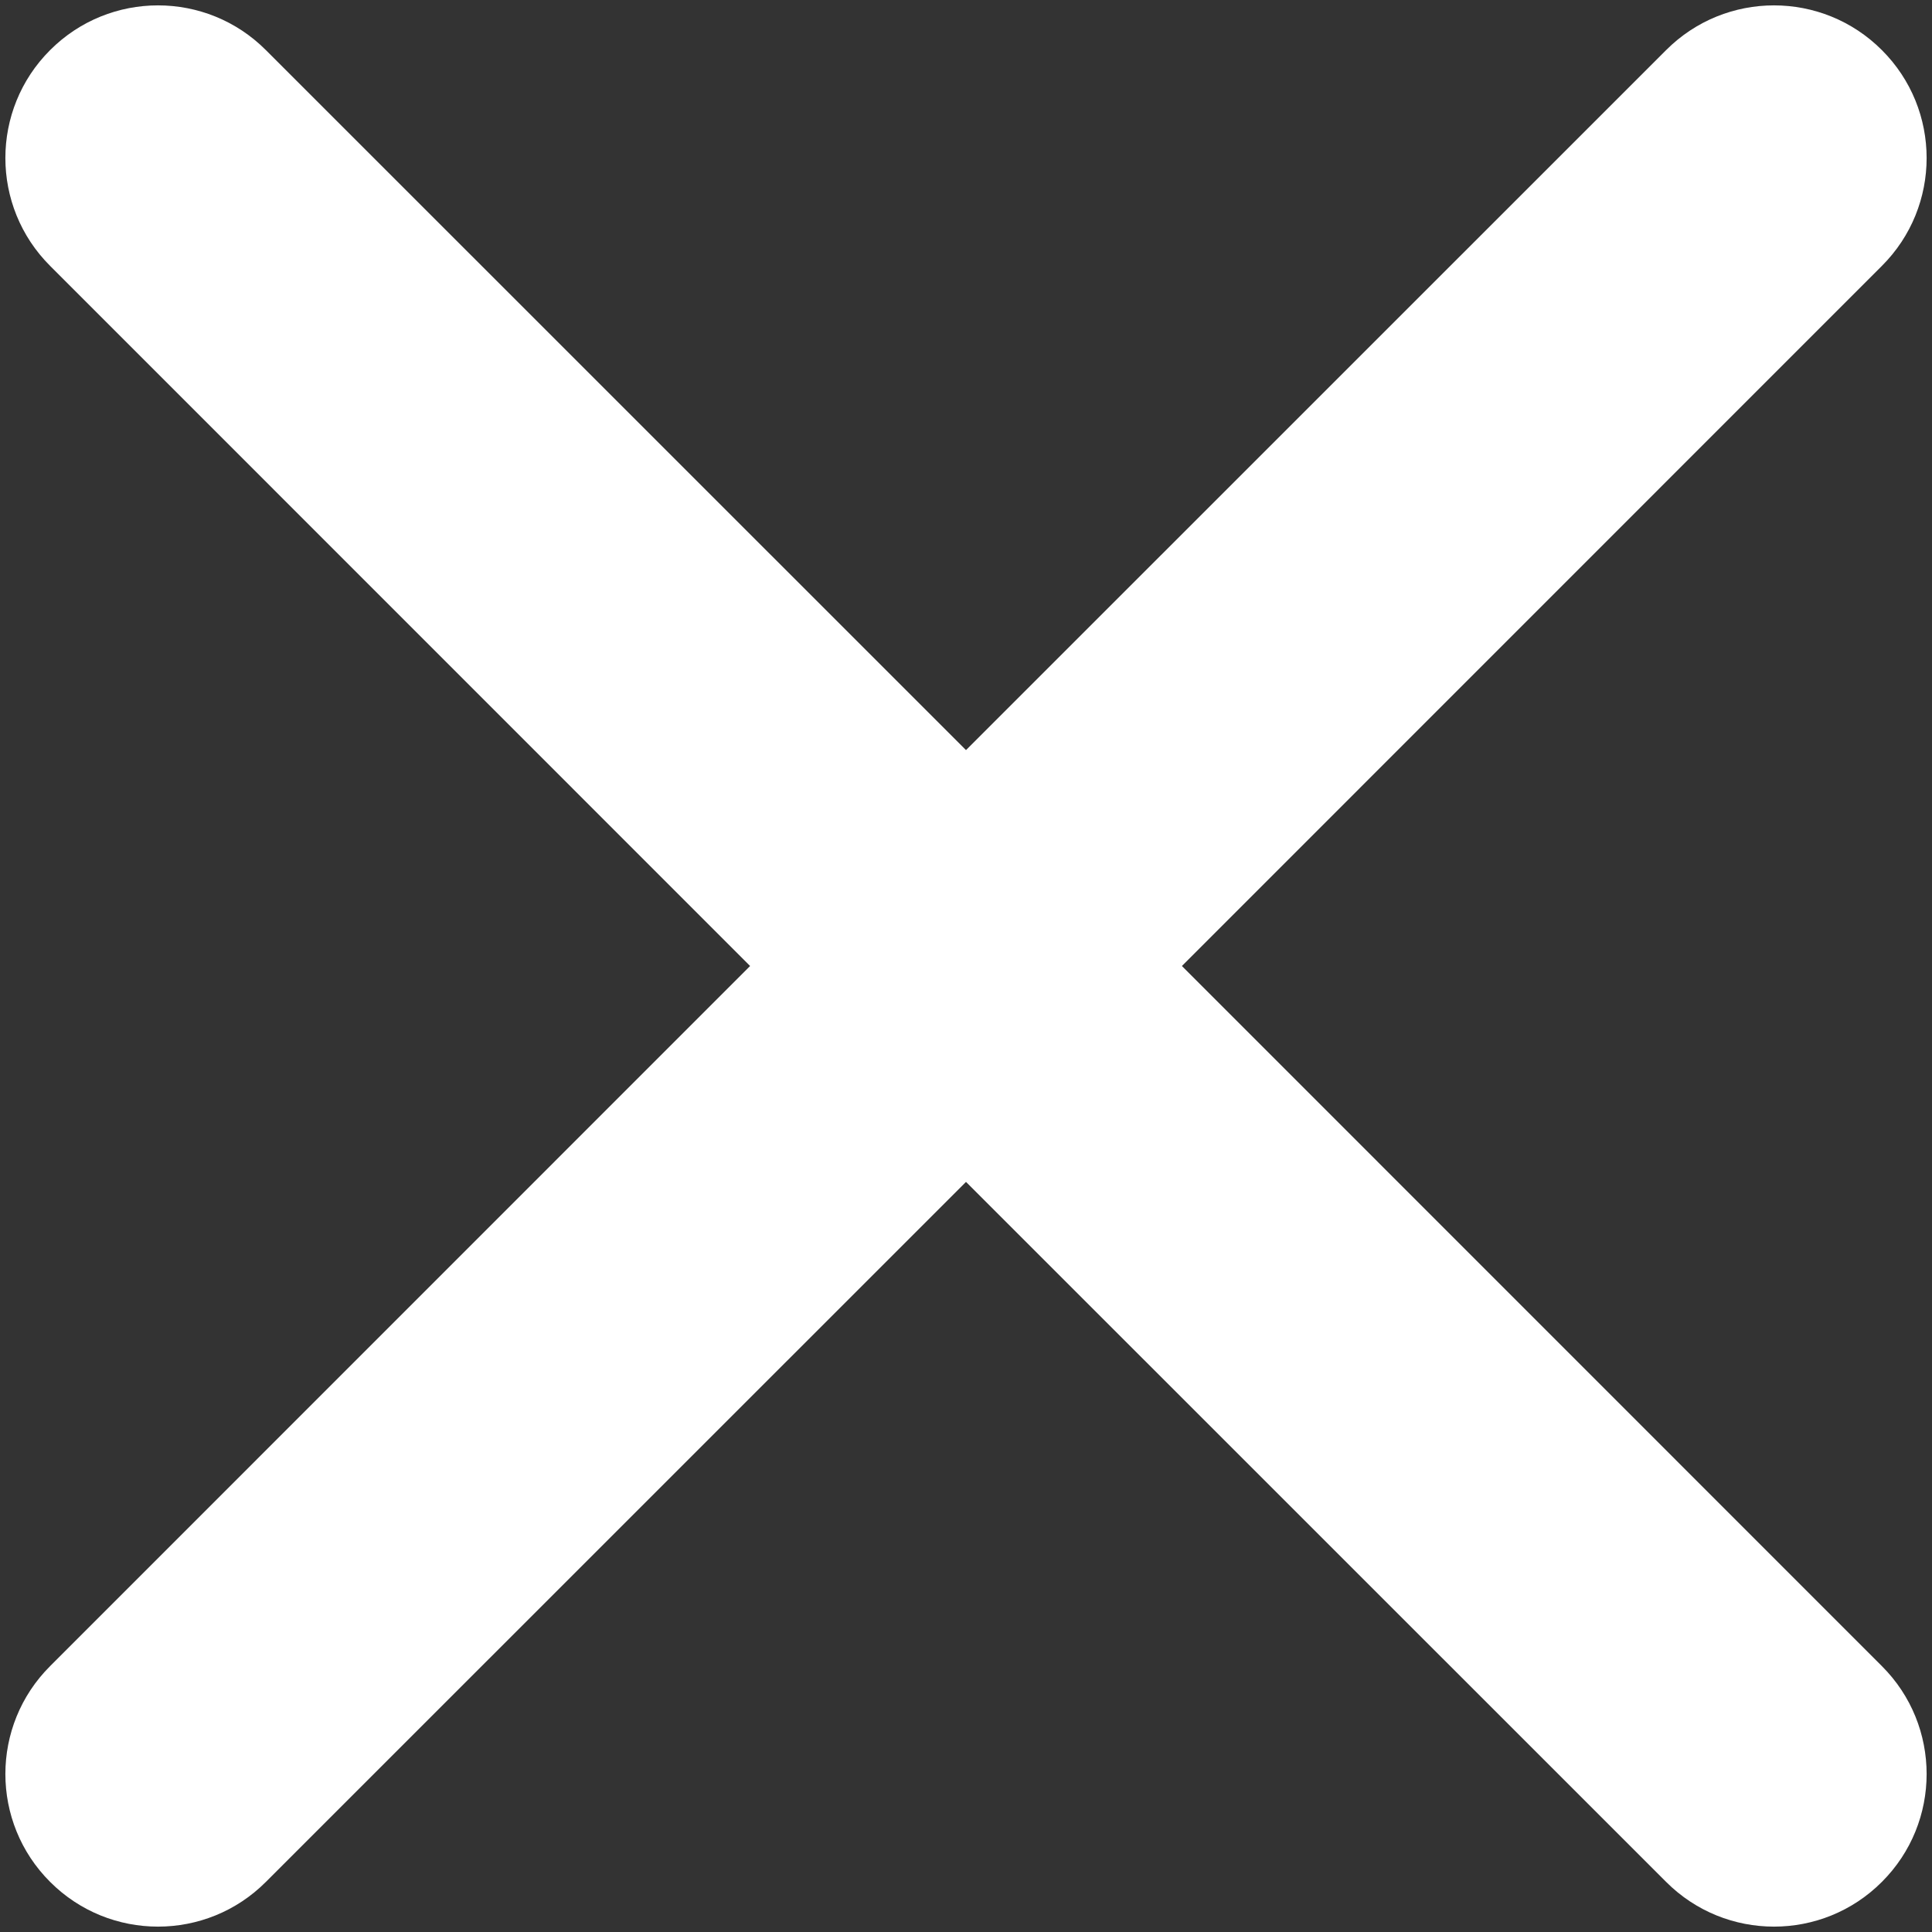 ﻿<?xml version="1.0" encoding="utf-8"?>
<svg version="1.1" xmlns:xlink="http://www.w3.org/1999/xlink" width="16px" height="16px" xmlns="http://www.w3.org/2000/svg">
  <rect width="100%" height="100%" fill="#333333" stroke="none"/>
  <g transform="matrix(1 0 0 1 -2743 -554 )">
    <path d="M 15.585 2.202  C 16.079 1.709  16.079 0.908  15.585 0.415  C 15.092 -0.079  14.291 -0.079  13.798 0.415  L 8 6.212  L 2.202 0.415  C 1.709 -0.079  0.908 -0.079  0.415 0.415  C -0.079 0.908  -0.079 1.709  0.415 2.202  L 6.212 8  L 0.415 13.798  C -0.079 14.291  -0.079 15.092  0.415 15.585  C 0.908 16.079  1.709 16.079  2.202 15.585  L 8 9.788  L 13.798 15.585  C 14.291 16.079  15.092 16.079  15.585 15.585  C 16.079 15.092  16.079 14.291  15.585 13.798  L 9.788 8  L 15.585 2.202  Z " fill-rule="nonzero" fill="#ffffff" stroke="none" transform="matrix(1 0 0 1 2743 554 )" />
  </g>
</svg>